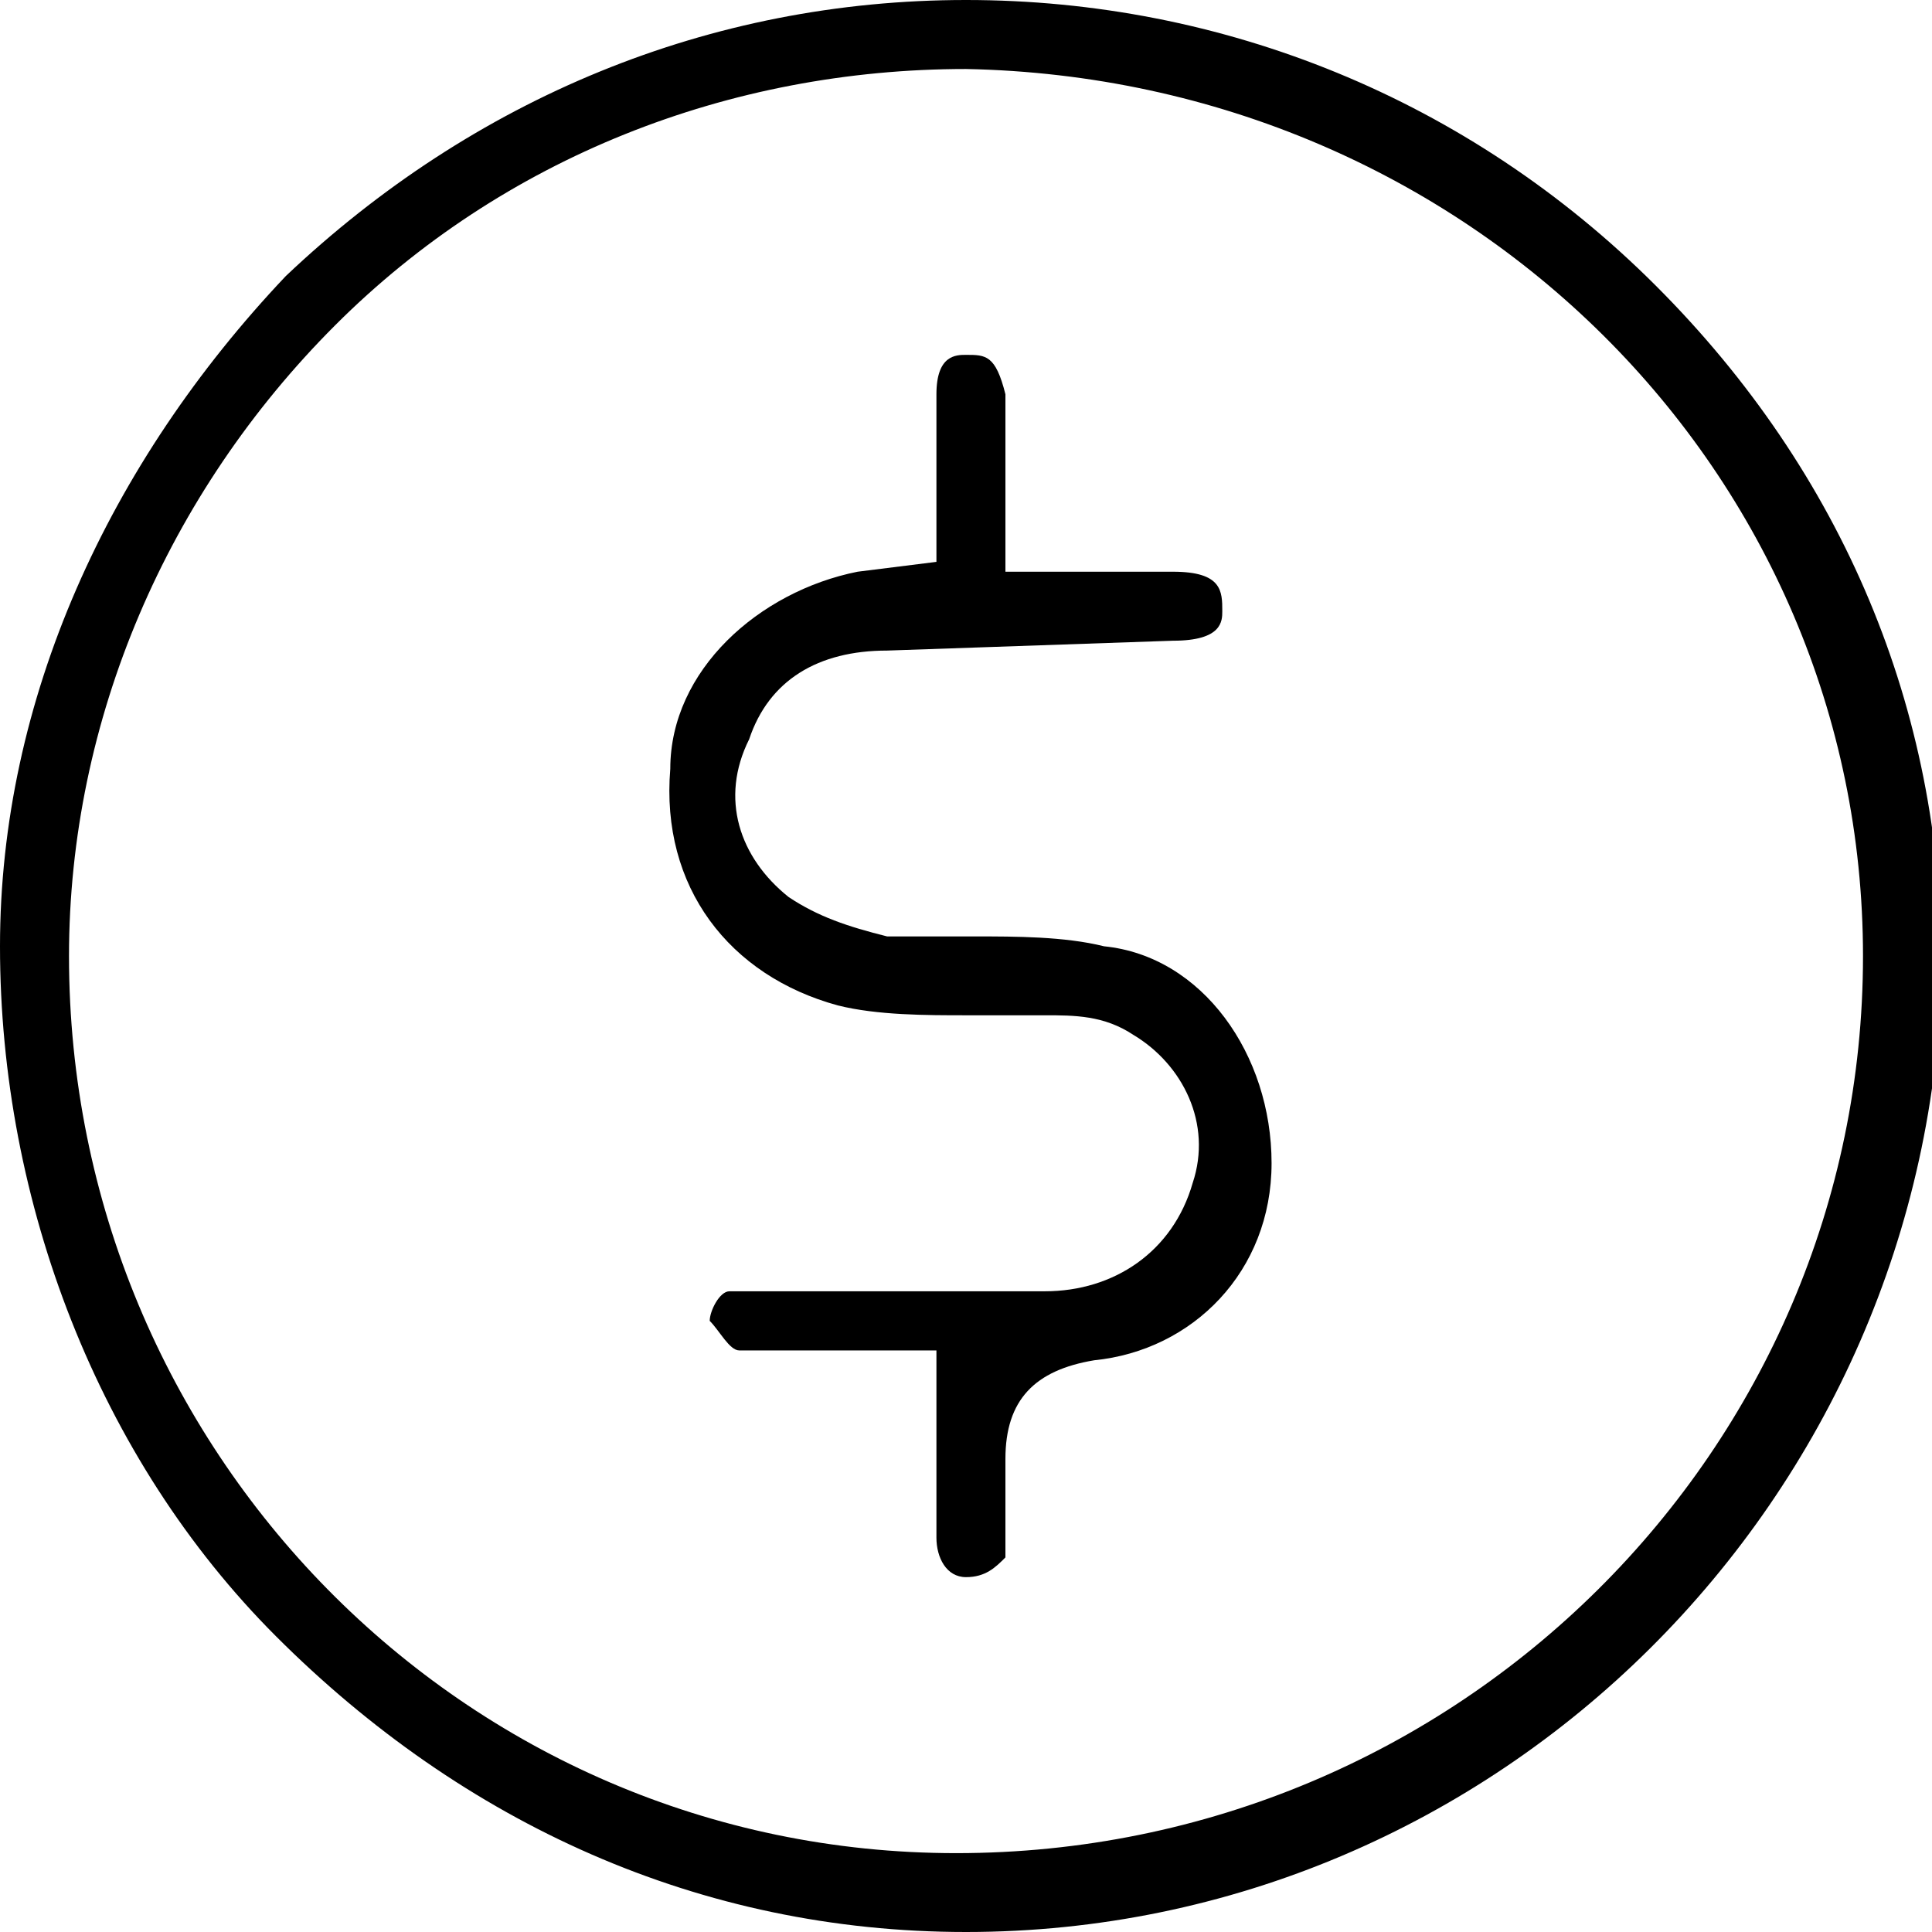 <?xml version="1.0" encoding="utf-8"?>
<!-- Generator: Adobe Illustrator 22.0.1, SVG Export Plug-In . SVG Version: 6.00 Build 0)  -->
<svg version="1.1" id="Layer_1" xmlns="http://www.w3.org/2000/svg" xmlns:xlink="http://www.w3.org/1999/xlink" x="0px" y="0px"
	 viewBox="0 0 19.6 19.6" style="enable-background:new 0 0 19.6 19.6;" xml:space="preserve">
<g>
	<g>
		<path d="M9.8,19.6c-2.7,0-5.1-1.1-7-3C1,14.8,0,12.2,0,9.6c0-2.5,1.1-4.9,2.9-6.8C4.8,1,7.2,0,9.8,0c2.6,0,5.1,1,7,2.9
			c1.9,1.9,2.9,4.3,2.9,6.9C19.6,15.2,15.2,19.6,9.8,19.6L9.8,19.6L9.8,19.6z M9.8,0.7c-2.4,0-4.7,0.9-6.4,2.6
			c-1.7,1.7-2.7,4-2.7,6.4c0,5,4,9.1,9,9.1c5.1,0,9.2-4.1,9.2-9.1C18.9,4.8,14.9,0.8,9.8,0.7L9.8,0.7z"/>
	</g>
	<g>
		<path d="M9.8,16c-0.2,0-0.3-0.2-0.3-0.4c0-0.1,0-0.3,0-0.4l0-1.5l-1.5,0c-0.2,0-0.4,0-0.5,0c-0.1,0-0.2-0.2-0.3-0.3
			c0-0.1,0.1-0.3,0.2-0.3c0.1,0,0.2,0,0.3,0l1.7,0c0.3,0,0.8,0,1.2,0c0.7,0,1.3-0.4,1.5-1.1c0.2-0.6-0.1-1.2-0.6-1.5
			c-0.3-0.2-0.6-0.2-0.9-0.2c-0.3,0-0.5,0-0.8,0c-0.4,0-0.9,0-1.3-0.1C7.4,9.9,6.7,9,6.8,7.8c0-1,0.9-1.8,1.9-2l0.8-0.1l0-1.7
			c0-0.4,0.2-0.4,0.3-0.4c0.2,0,0.3,0,0.4,0.4c0,0.3,0,0.5,0,0.8l0,1l1.3,0l0.4,0c0.5,0,0.5,0.2,0.5,0.4c0,0.1,0,0.3-0.5,0.3L9,6.6
			c-0.7,0-1.2,0.3-1.4,0.9C7.3,8.1,7.5,8.7,8,9.1c0.3,0.2,0.6,0.3,1,0.4c0.3,0,0.6,0,0.9,0c0.4,0,0.9,0,1.3,0.1
			c1,0.1,1.7,1.1,1.7,2.2c0,1.1-0.8,1.9-1.8,2c-0.6,0.1-0.9,0.4-0.9,1c0,0.4,0,0.7,0,1C10.1,15.9,10,16,9.8,16L9.8,16z"/>
	</g>
</g>
</svg>
